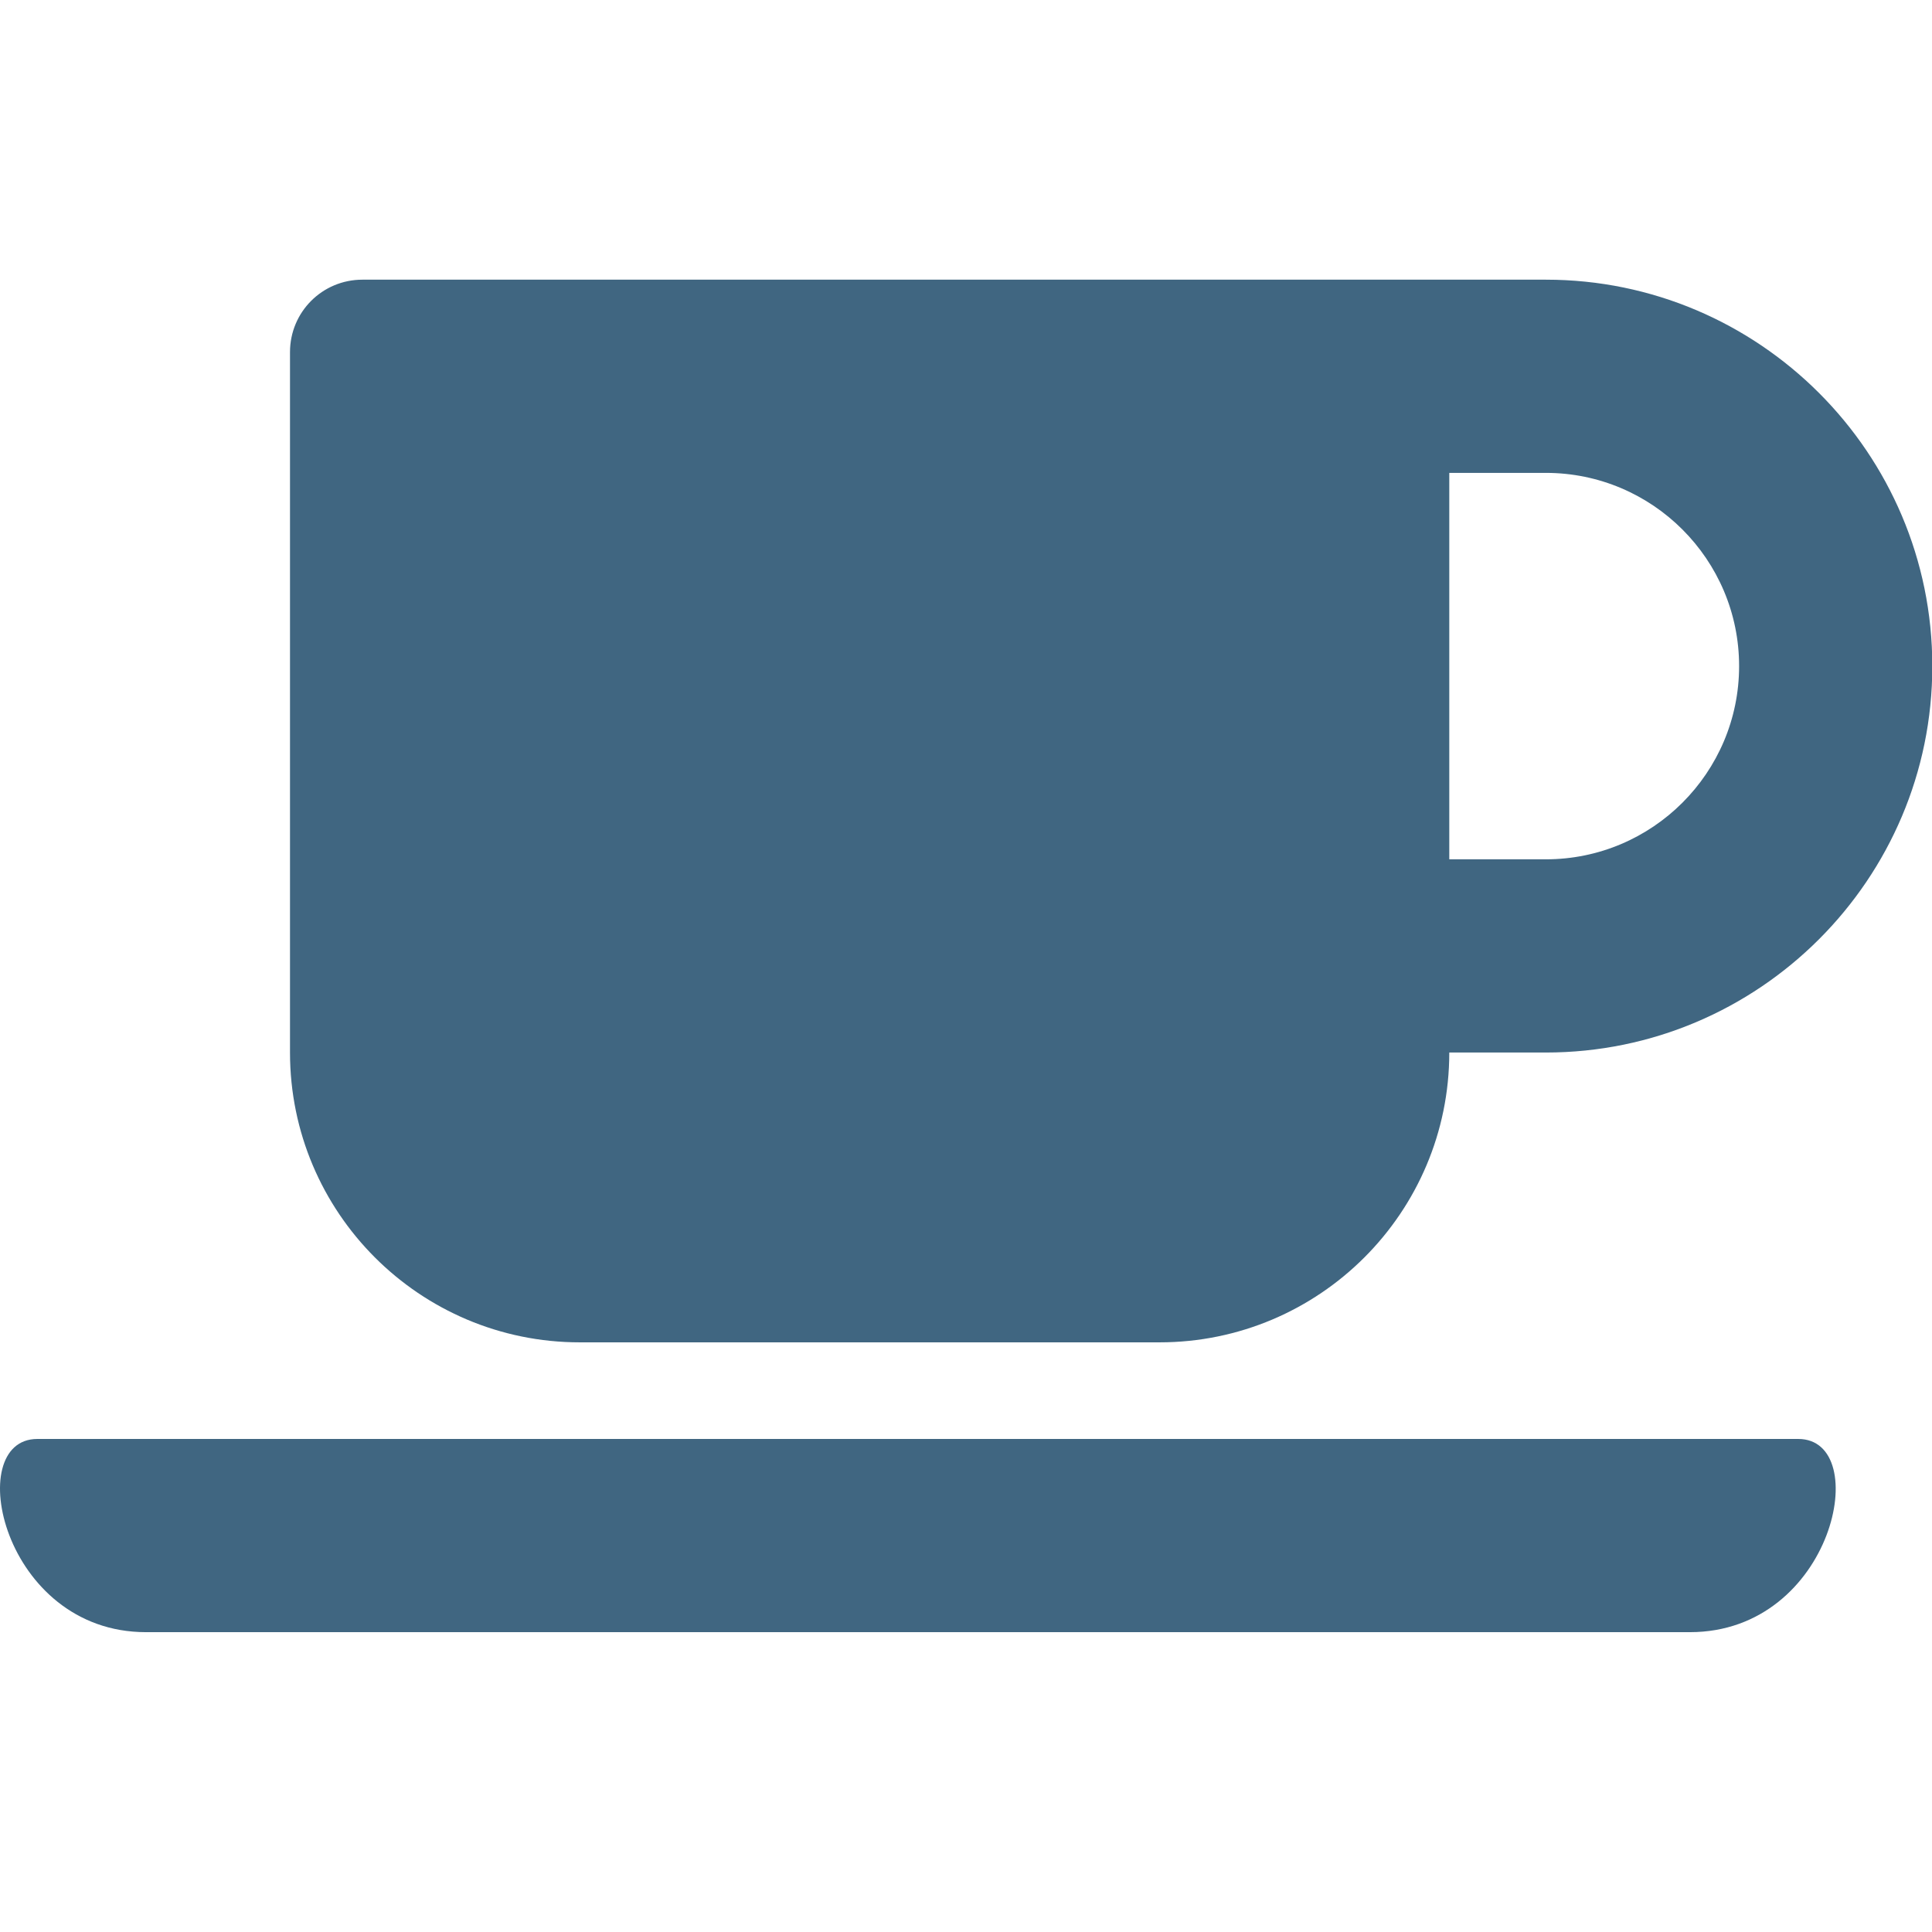 <svg xmlns="http://www.w3.org/2000/svg" xmlns:xlink="http://www.w3.org/1999/xlink" width="25px" height="25px" viewBox="0 0 25 25" version="1.1"><g transform="scale(0.329 0.329)"><clipPath id="clip-path-287c6b2b-9879-4871-b522-6d8b27718461"><rect x="0" y="0" width="76" height="76"/></clipPath><g xmlns:default="http://www.w3.org/2000/svg" clip-path="url(#clip-path-287c6b2b-9879-4871-b522-6d8b27718461)"><g xmlns:default="http://www.w3.org/2000/svg" transform="scale(1 1)"><g xmlns:default="http://www.w3.org/2000/svg" transform="translate(-0 -0)">
    <!-- Generator: Sketch 62 (91390) - https://sketch.com -->
    <title xmlns:default="http://www.w3.org/2000/svg">Icon_Faciliteiten_76x76_Koffiecorner</title>
    <desc xmlns:default="http://www.w3.org/2000/svg">Created with Sketch.</desc>
    <g xmlns:default="http://www.w3.org/2000/svg" id="Icon_Faciliteiten_76x76_Koffiecorner" stroke="none" stroke-width="1" fill="none" fill-rule="evenodd">
        <path d="M45.603,52.796 C51.896,52.796 57.002,47.691 57.002,41.397 L60.801,41.397 C69.184,41.397 76,34.582 76,26.199 C76,17.816 69.184,11 60.801,11 L14.255,11 C12.676,11 11.406,12.271 11.406,13.85 L11.406,41.397 C11.406,47.691 16.511,52.796 22.805,52.796 L45.603,52.796 Z M60.801,33.798 L57.002,33.798 L57.002,18.599 L60.801,18.599 C64.993,18.599 68.401,22.007 68.401,26.199 C68.401,30.39 64.993,33.798 60.801,33.798 Z M66.465,64.195 C72.129,64.195 73.696,56.596 70.728,56.596 L1.467,56.596 C-1.501,56.596 0.09,64.195 5.742,64.195 L66.465,64.195 Z" id="c" fill="#406681" fill-rule="nonzero"/>
    </g>
</g></g></g></g></svg>